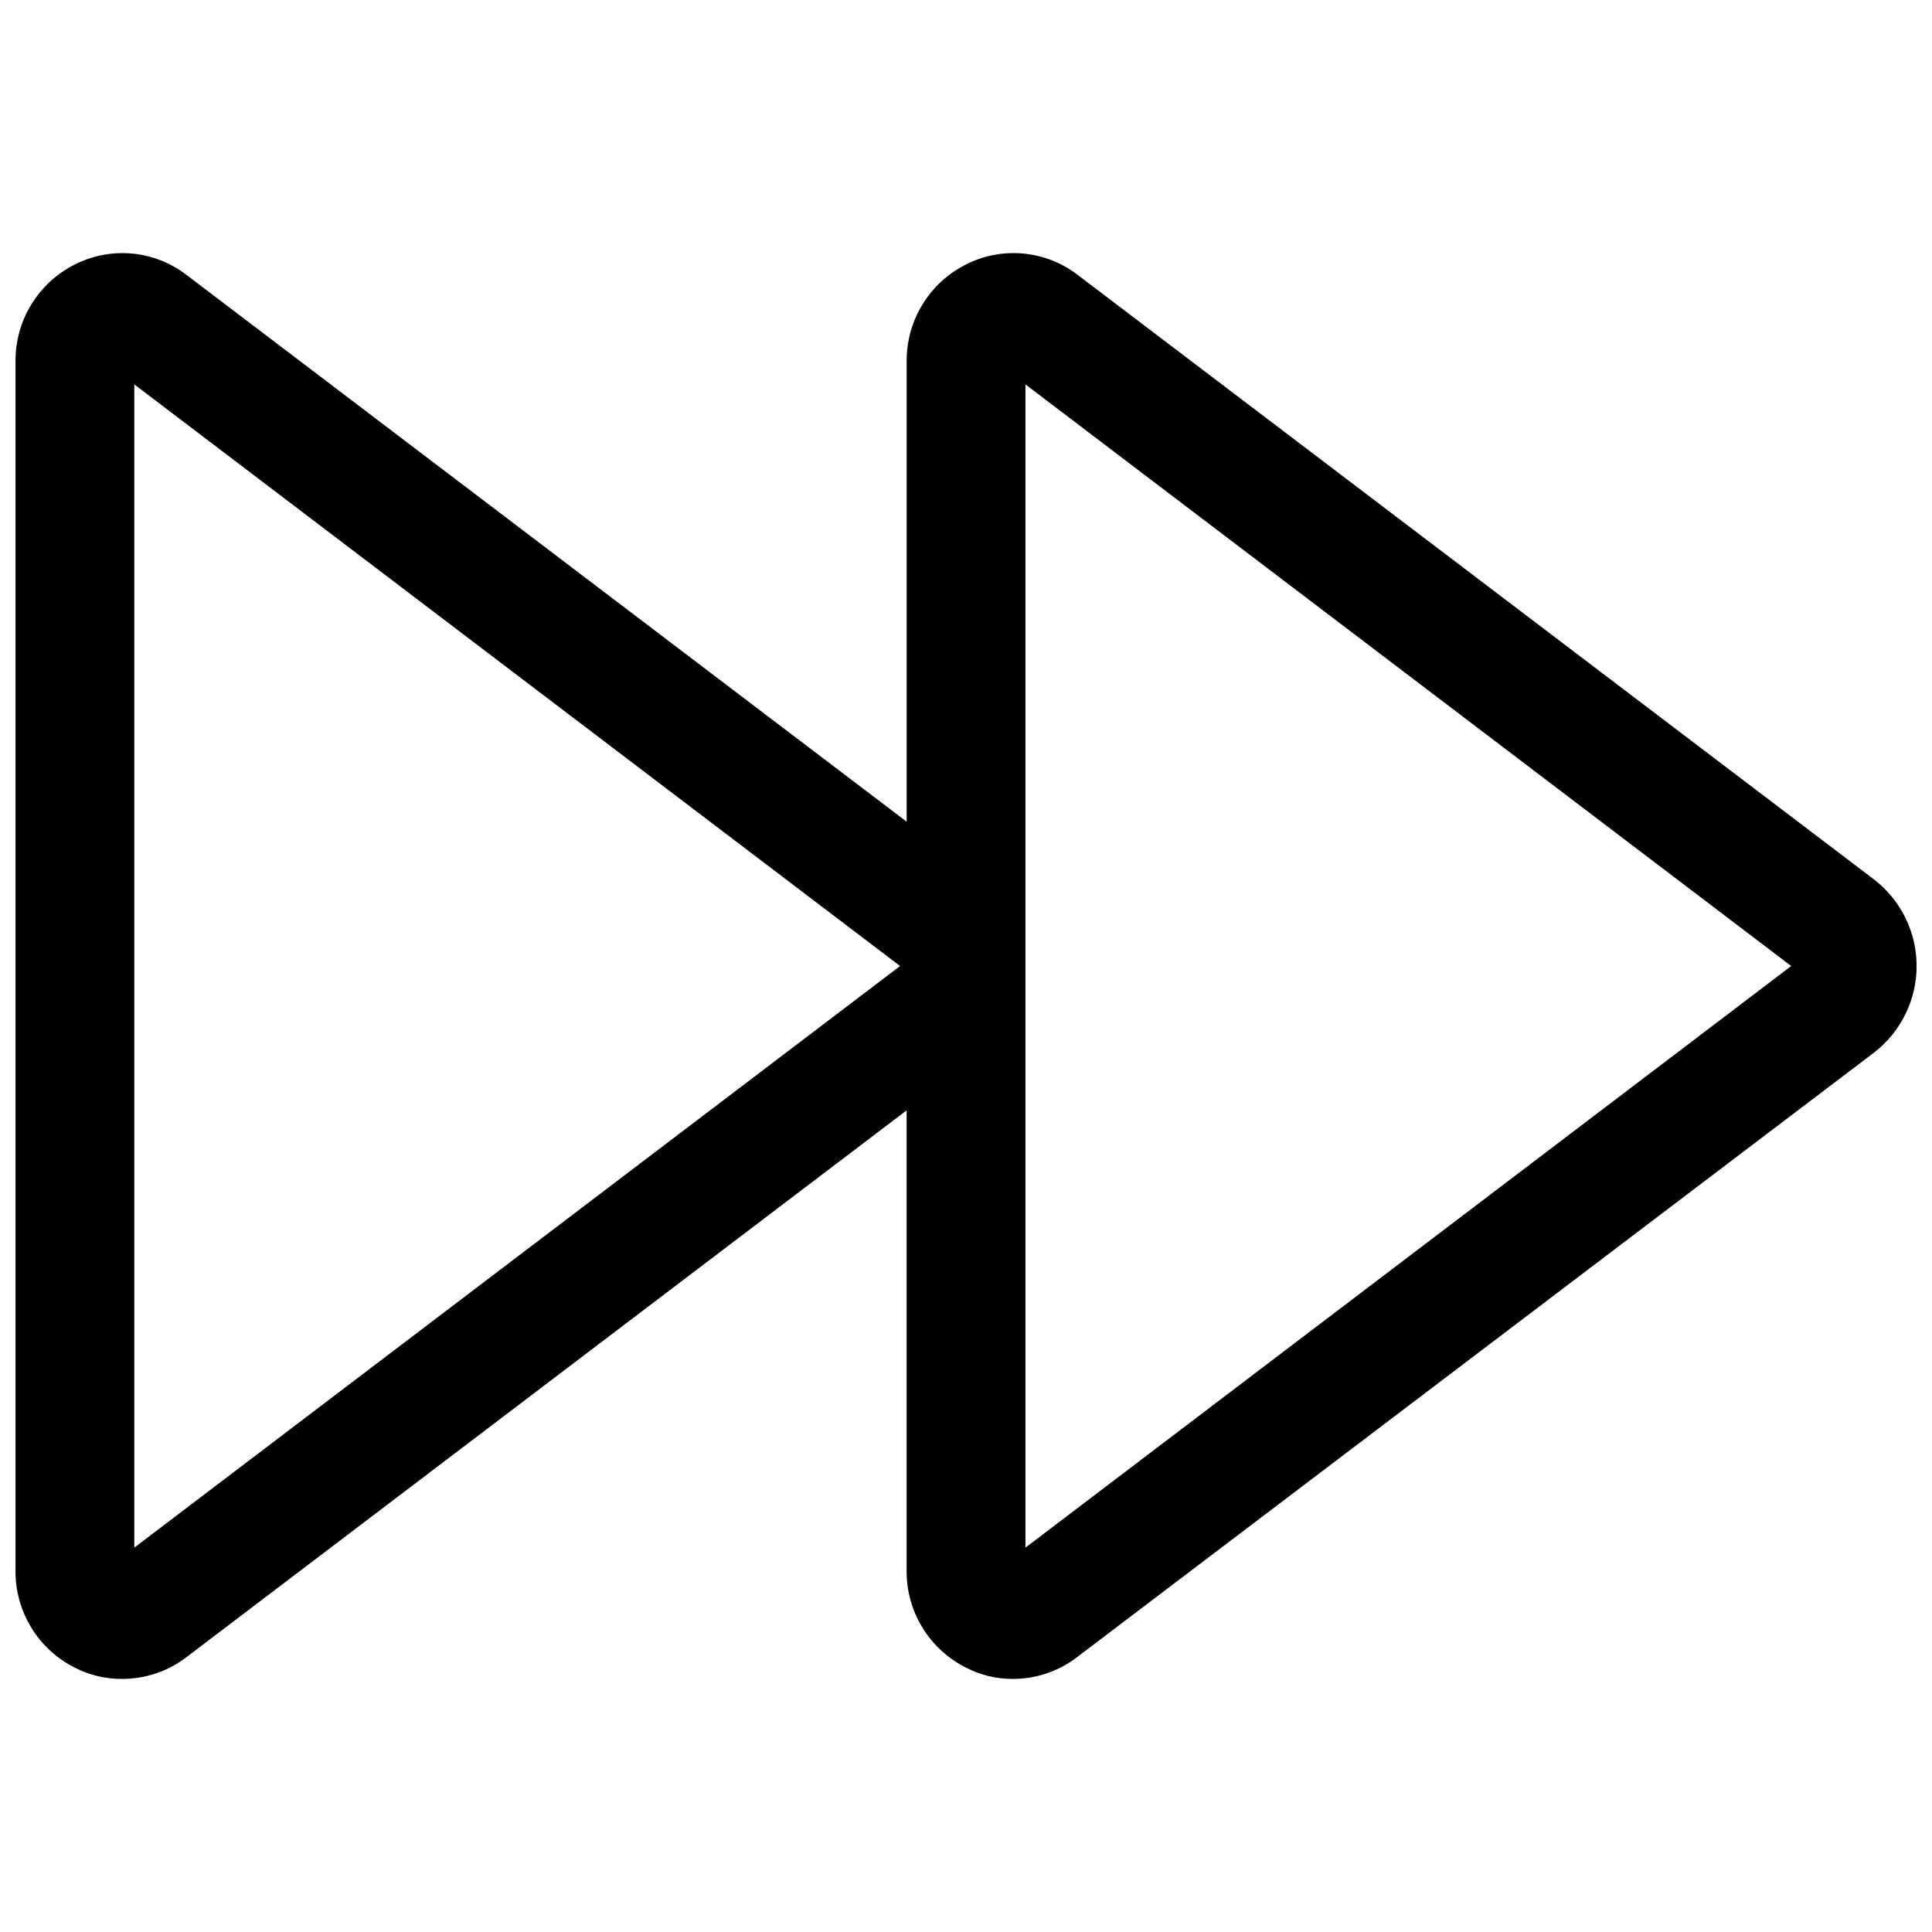<?xml version="1.0" encoding="UTF-8"?>
<!-- Uploaded to: ICON Repo, www.svgrepo.com, Generator: ICON Repo Mixer Tools -->
<svg width="800px" height="800px" version="1.1" viewBox="144 144 512 512" xmlns="http://www.w3.org/2000/svg">
 <defs>
  <clipPath id="a">
   <path d="m148.09 211h503.81v378h-503.81z"/>
  </clipPath>
 </defs>
 <g clip-path="url(#a)">
  <path d="m163.84 585.94c3.891 2.012 8.219 3.039 12.598 2.988 6.082 0 12-1.988 16.844-5.668l190.98-145v122.02c-0.031 5.32 1.426 10.543 4.207 15.078 2.781 4.539 6.777 8.203 11.539 10.586 3.84 1.984 8.109 3.012 12.438 2.988 6.082 0 12-1.988 16.844-5.668l211.29-160.27c7.148-5.481 11.34-13.977 11.34-22.984s-4.191-17.504-11.34-22.988l-211.12-160.27c-4.164-3.164-9.133-5.09-14.34-5.566-5.203-0.473-10.438 0.527-15.102 2.891-4.762 2.379-8.758 6.047-11.539 10.582-2.781 4.535-4.238 9.758-4.207 15.078v122.02l-190.98-145c-4.16-3.164-9.129-5.09-14.336-5.566-5.203-0.473-10.438 0.527-15.105 2.891-4.758 2.379-8.754 6.047-11.535 10.582-2.785 4.535-4.242 9.758-4.207 15.078v320.55c-0.035 5.32 1.422 10.543 4.207 15.078 2.781 4.539 6.777 8.203 11.535 10.586zm251.91-340.07 202.94 154.14-202.94 154.13zm-236.16 0 202.94 154.14-202.94 154.13z"/>
 </g>
</svg>